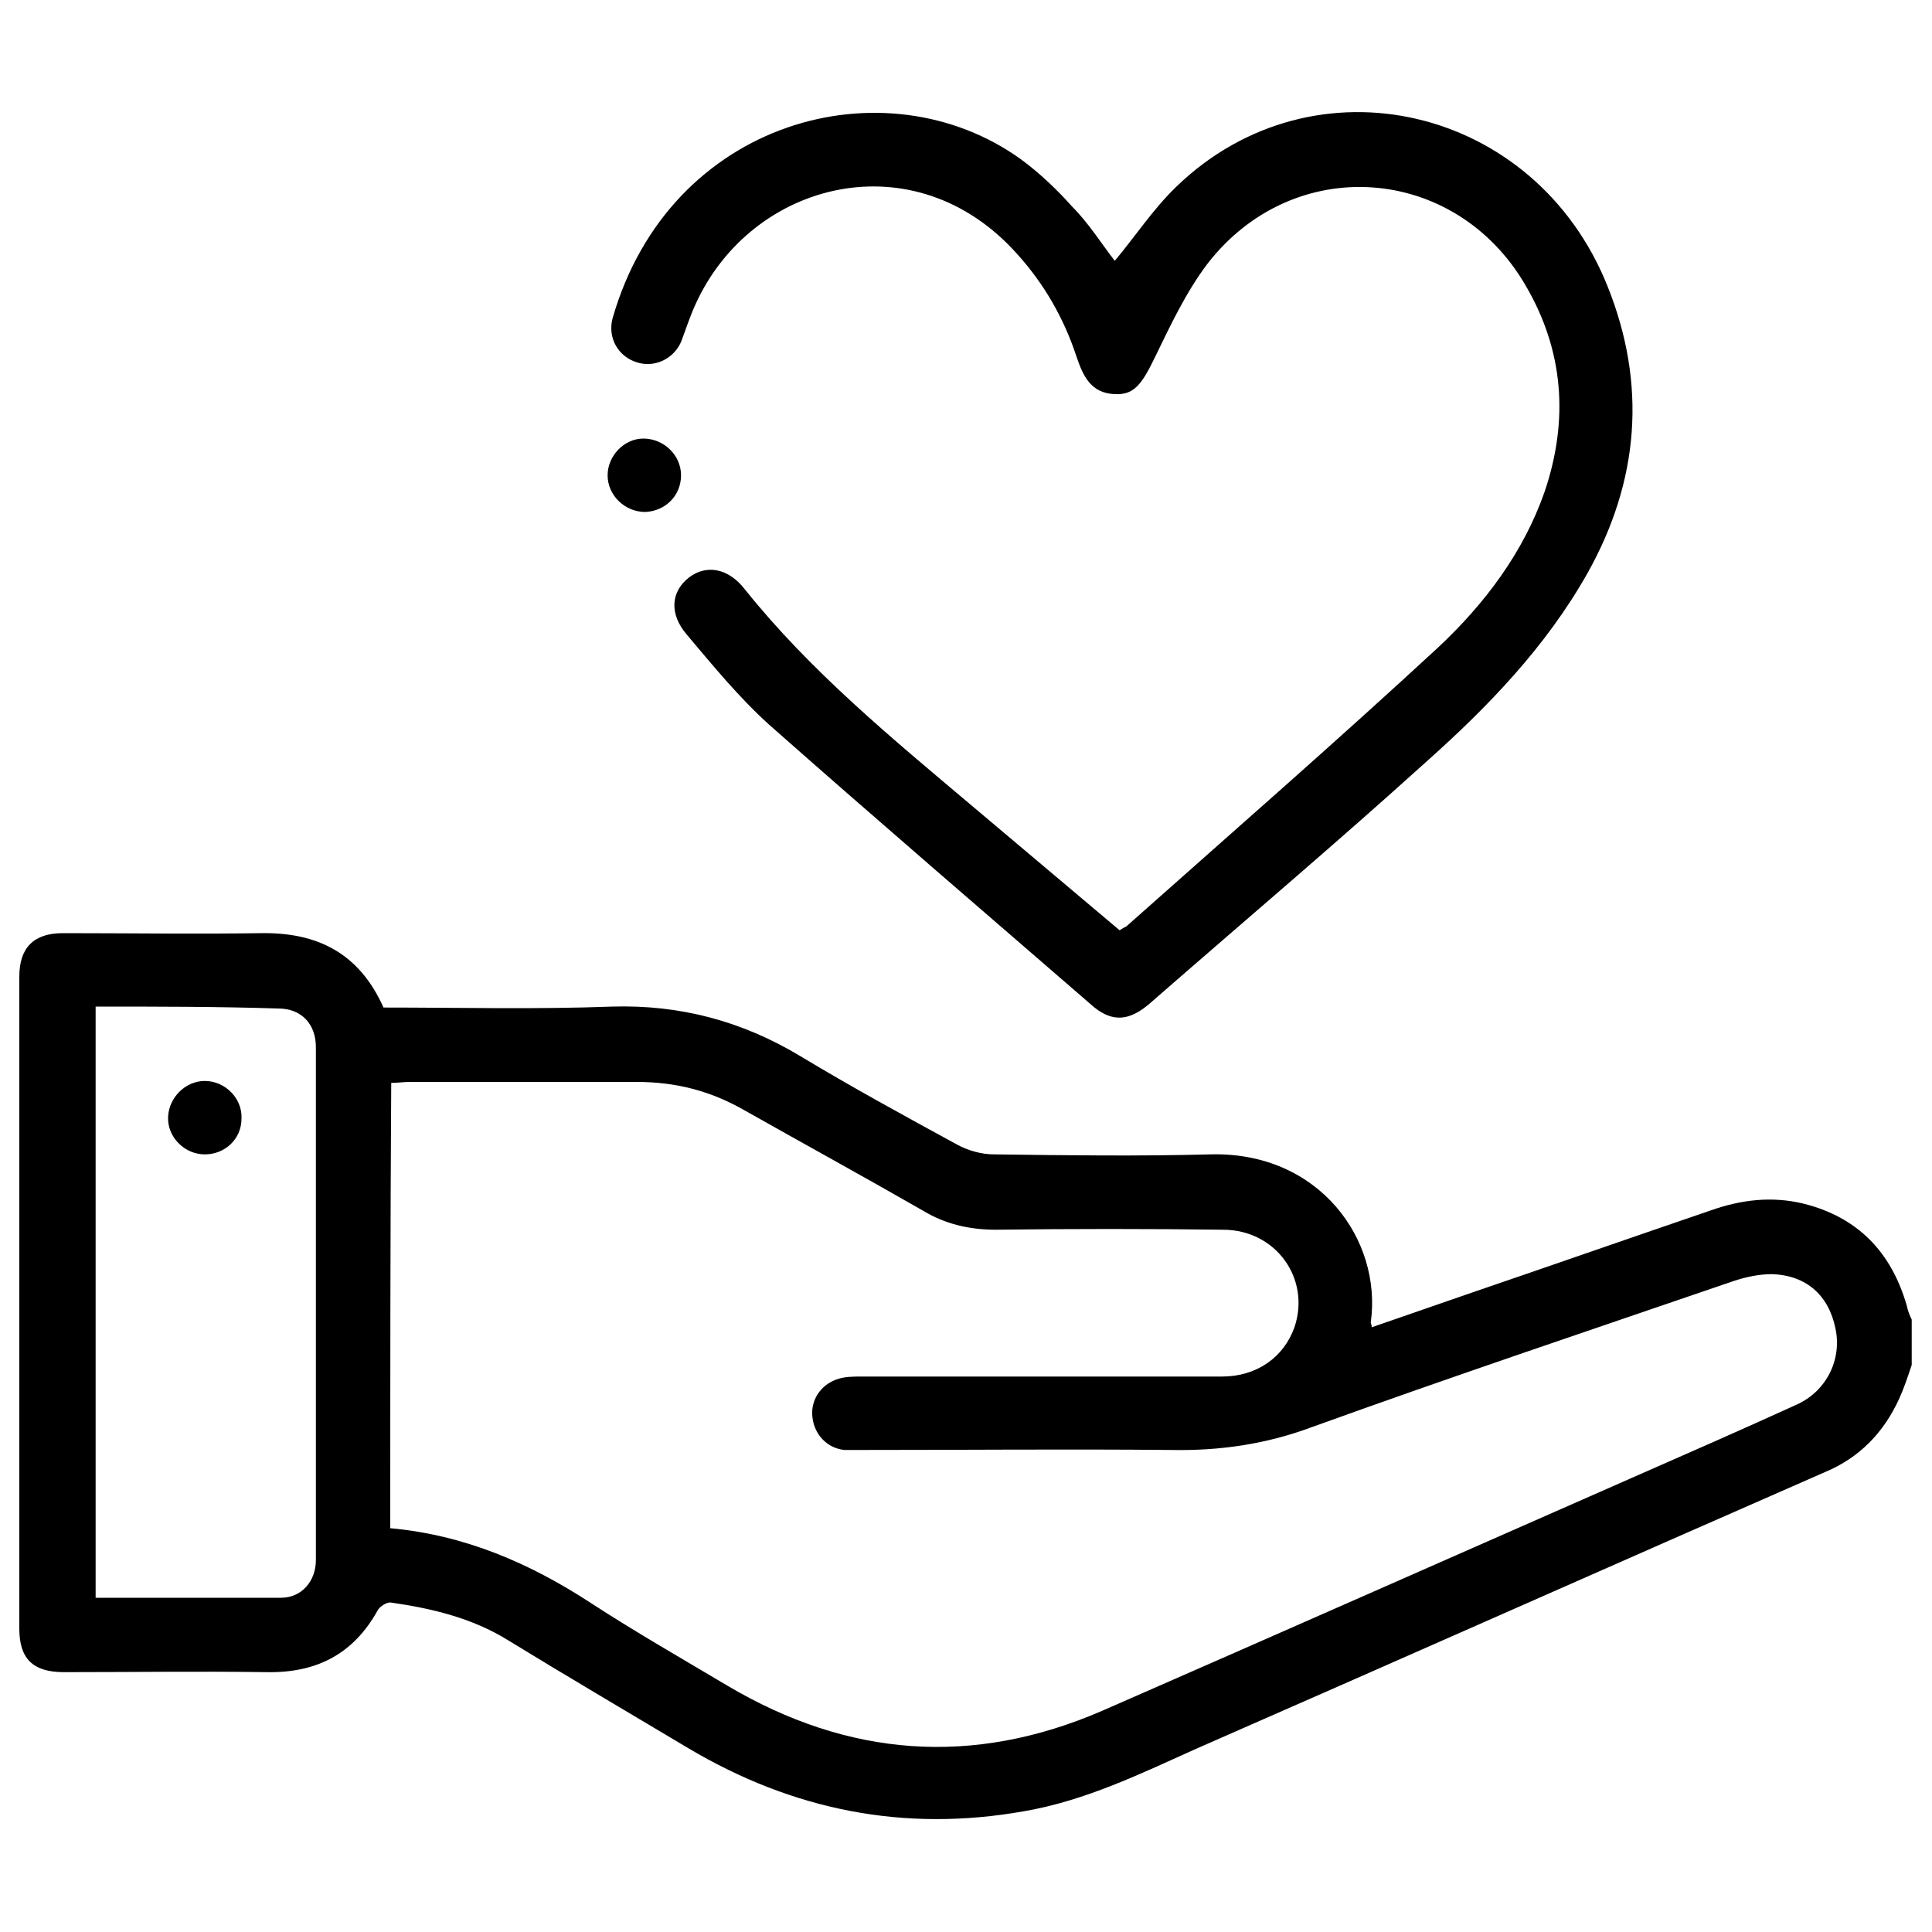 <?xml version="1.0" encoding="utf-8"?>
<!-- Generator: Adobe Illustrator 23.0.0, SVG Export Plug-In . SVG Version: 6.00 Build 0)  -->
<svg version="1.1" id="Capa_1" xmlns="http://www.w3.org/2000/svg" xmlns:xlink="http://www.w3.org/1999/xlink" x="0px" y="0px"
	 viewBox="0 0 200 200" style="enable-background:new 0 0 200 200;" xml:space="preserve">
<g>
	<path d="M197.9,141.3c-0.4,1.2-0.8,2.4-1.3,3.5c-1.6,3.5-4.1,6.1-7.7,7.6c-21.7,9.5-43.3,19.1-65,28.6c-5.8,2.6-11.5,5.4-17.9,6.5
		c-12.4,2.2-23.9-0.1-34.7-6.5c-6.2-3.7-12.5-7.4-18.7-11.2c-3.7-2.3-7.9-3.3-12.1-3.9c-0.4-0.1-1.2,0.4-1.4,0.8
		c-2.5,4.5-6.3,6.5-11.5,6.4c-7-0.1-14,0-21,0c-3.2,0-4.6-1.4-4.6-4.5c0-22.5,0-45,0-67.5c0-3,1.5-4.5,4.5-4.5
		c6.8,0,13.6,0.1,20.5,0c5.9-0.1,10.2,2.1,12.7,7.7c7.9,0,15.8,0.2,23.7-0.1c7-0.2,13.4,1.5,19.4,5.1c5.3,3.2,10.8,6.2,16.3,9.2
		c1.1,0.6,2.5,1,3.8,1c7.5,0.1,14.9,0.2,22.4,0c11.3-0.3,17.8,8.9,16.6,17.4c0,0.1,0.1,0.2,0.1,0.5c3.5-1.2,6.9-2.4,10.4-3.6
		c8.2-2.8,16.5-5.7,24.7-8.5c3.1-1.1,6.3-1.5,9.6-0.7c5.6,1.4,9.1,5,10.7,10.6c0.1,0.5,0.3,1,0.5,1.4
		C197.9,138.2,197.9,139.8,197.9,141.3z M40.4,158.2c7.7,0.7,14.4,3.6,20.7,7.7c4.6,3,9.5,5.8,14.2,8.6c12.5,7.4,25.4,8.4,38.8,2.6
		c18.3-8,36.6-16.1,54.8-24.1c5.7-2.5,11.4-5,17.1-7.6c3.1-1.4,4.7-4.7,4-7.9c-0.7-3.4-3-5.5-6.6-5.6c-1.3,0-2.7,0.3-3.9,0.7
		c-14.6,5-29.2,9.9-43.6,15.1c-4.8,1.8-9.6,2.5-14.7,2.4c-10.6-0.1-21.3,0-31.9,0c-0.6,0-1.3,0-1.9,0c-1.8-0.2-3.1-1.6-3.3-3.4
		c-0.2-1.7,0.8-3.3,2.5-3.9c0.8-0.3,1.7-0.3,2.6-0.3c12.4,0,24.8,0,37.3,0c3.6,0,6.4-2,7.5-5.1c1.7-5-1.9-10.1-7.4-10.1
		c-7.8-0.1-15.7-0.1-23.5,0c-2.8,0-5.3-0.6-7.6-2c-6.1-3.5-12.3-6.9-18.5-10.4c-3.5-2-7.1-2.9-11.1-2.9c-7.8,0-15.7,0-23.5,0
		c-0.6,0-1.2,0.1-1.9,0.1C40.4,127.4,40.4,142.7,40.4,158.2z M9.9,104.2c0,20.5,0,40.8,0,61.2c6.5,0,12.9,0,19.2,0
		c2.1,0,3.6-1.7,3.6-3.9c0-17.7,0-35.4,0-53.1c0-2.4-1.5-4-3.9-4C22.5,104.2,16.3,104.2,9.9,104.2z"/>
	<path d="M115.4,27c2.1-2.5,4-5.4,6.4-7.7c14.2-13.7,37.1-8.4,44.6,10.3c4.1,10.2,3.3,20.2-2.1,29.8c-4.3,7.6-10.3,13.8-16.7,19.5
		c-9.4,8.5-19.1,16.7-28.6,25c-2.1,1.8-3.8,1.9-5.7,0.4C102.1,94.6,90.8,84.9,79.6,75c-3.1-2.8-5.8-6.1-8.5-9.3
		c-1.8-2.1-1.7-4.4,0.2-5.9c1.8-1.4,4.1-1,5.8,1.2c6.8,8.5,15.2,15.4,23.5,22.4c5.1,4.3,10.2,8.6,15.3,12.9c0.3-0.2,0.5-0.3,0.7-0.4
		c10.8-9.6,21.7-19.1,32.3-28.9c4.8-4.5,8.8-9.8,11-16.1c2.5-7.4,2-14.6-2-21.4c-7.3-12.5-24-13.7-32.9-2.2
		c-2.2,2.9-3.8,6.3-5.4,9.6c-1.4,2.9-2.2,4-4.2,3.9c-2.5-0.1-3.3-1.9-4-4c-1.3-3.9-3.3-7.4-6.1-10.5c-10.6-11.9-27.5-7.6-33.3,5.2
		c-0.6,1.3-1,2.6-1.5,3.9c-0.8,1.8-2.8,2.7-4.6,2.1C64,36.9,62.9,35,63.4,33c5.9-20.7,28.3-26.6,42.3-16.5c1.9,1.4,3.7,3.1,5.3,4.9
		C112.7,23.1,114,25.2,115.4,27z"/>
	<path d="M66.8,53c-2.1,0-3.9-1.7-3.9-3.8c0-2,1.7-3.8,3.7-3.8c2.1,0,3.9,1.7,3.9,3.8C70.5,51.3,68.9,52.9,66.8,53z"/>
	<path d="M21.2,111.9c2.1,0,3.9,1.8,3.8,3.9c0,2.1-1.7,3.7-3.8,3.7c-2.1,0-3.9-1.8-3.8-3.9C17.5,113.6,19.2,111.9,21.2,111.9z"/>
</g>
</svg>
